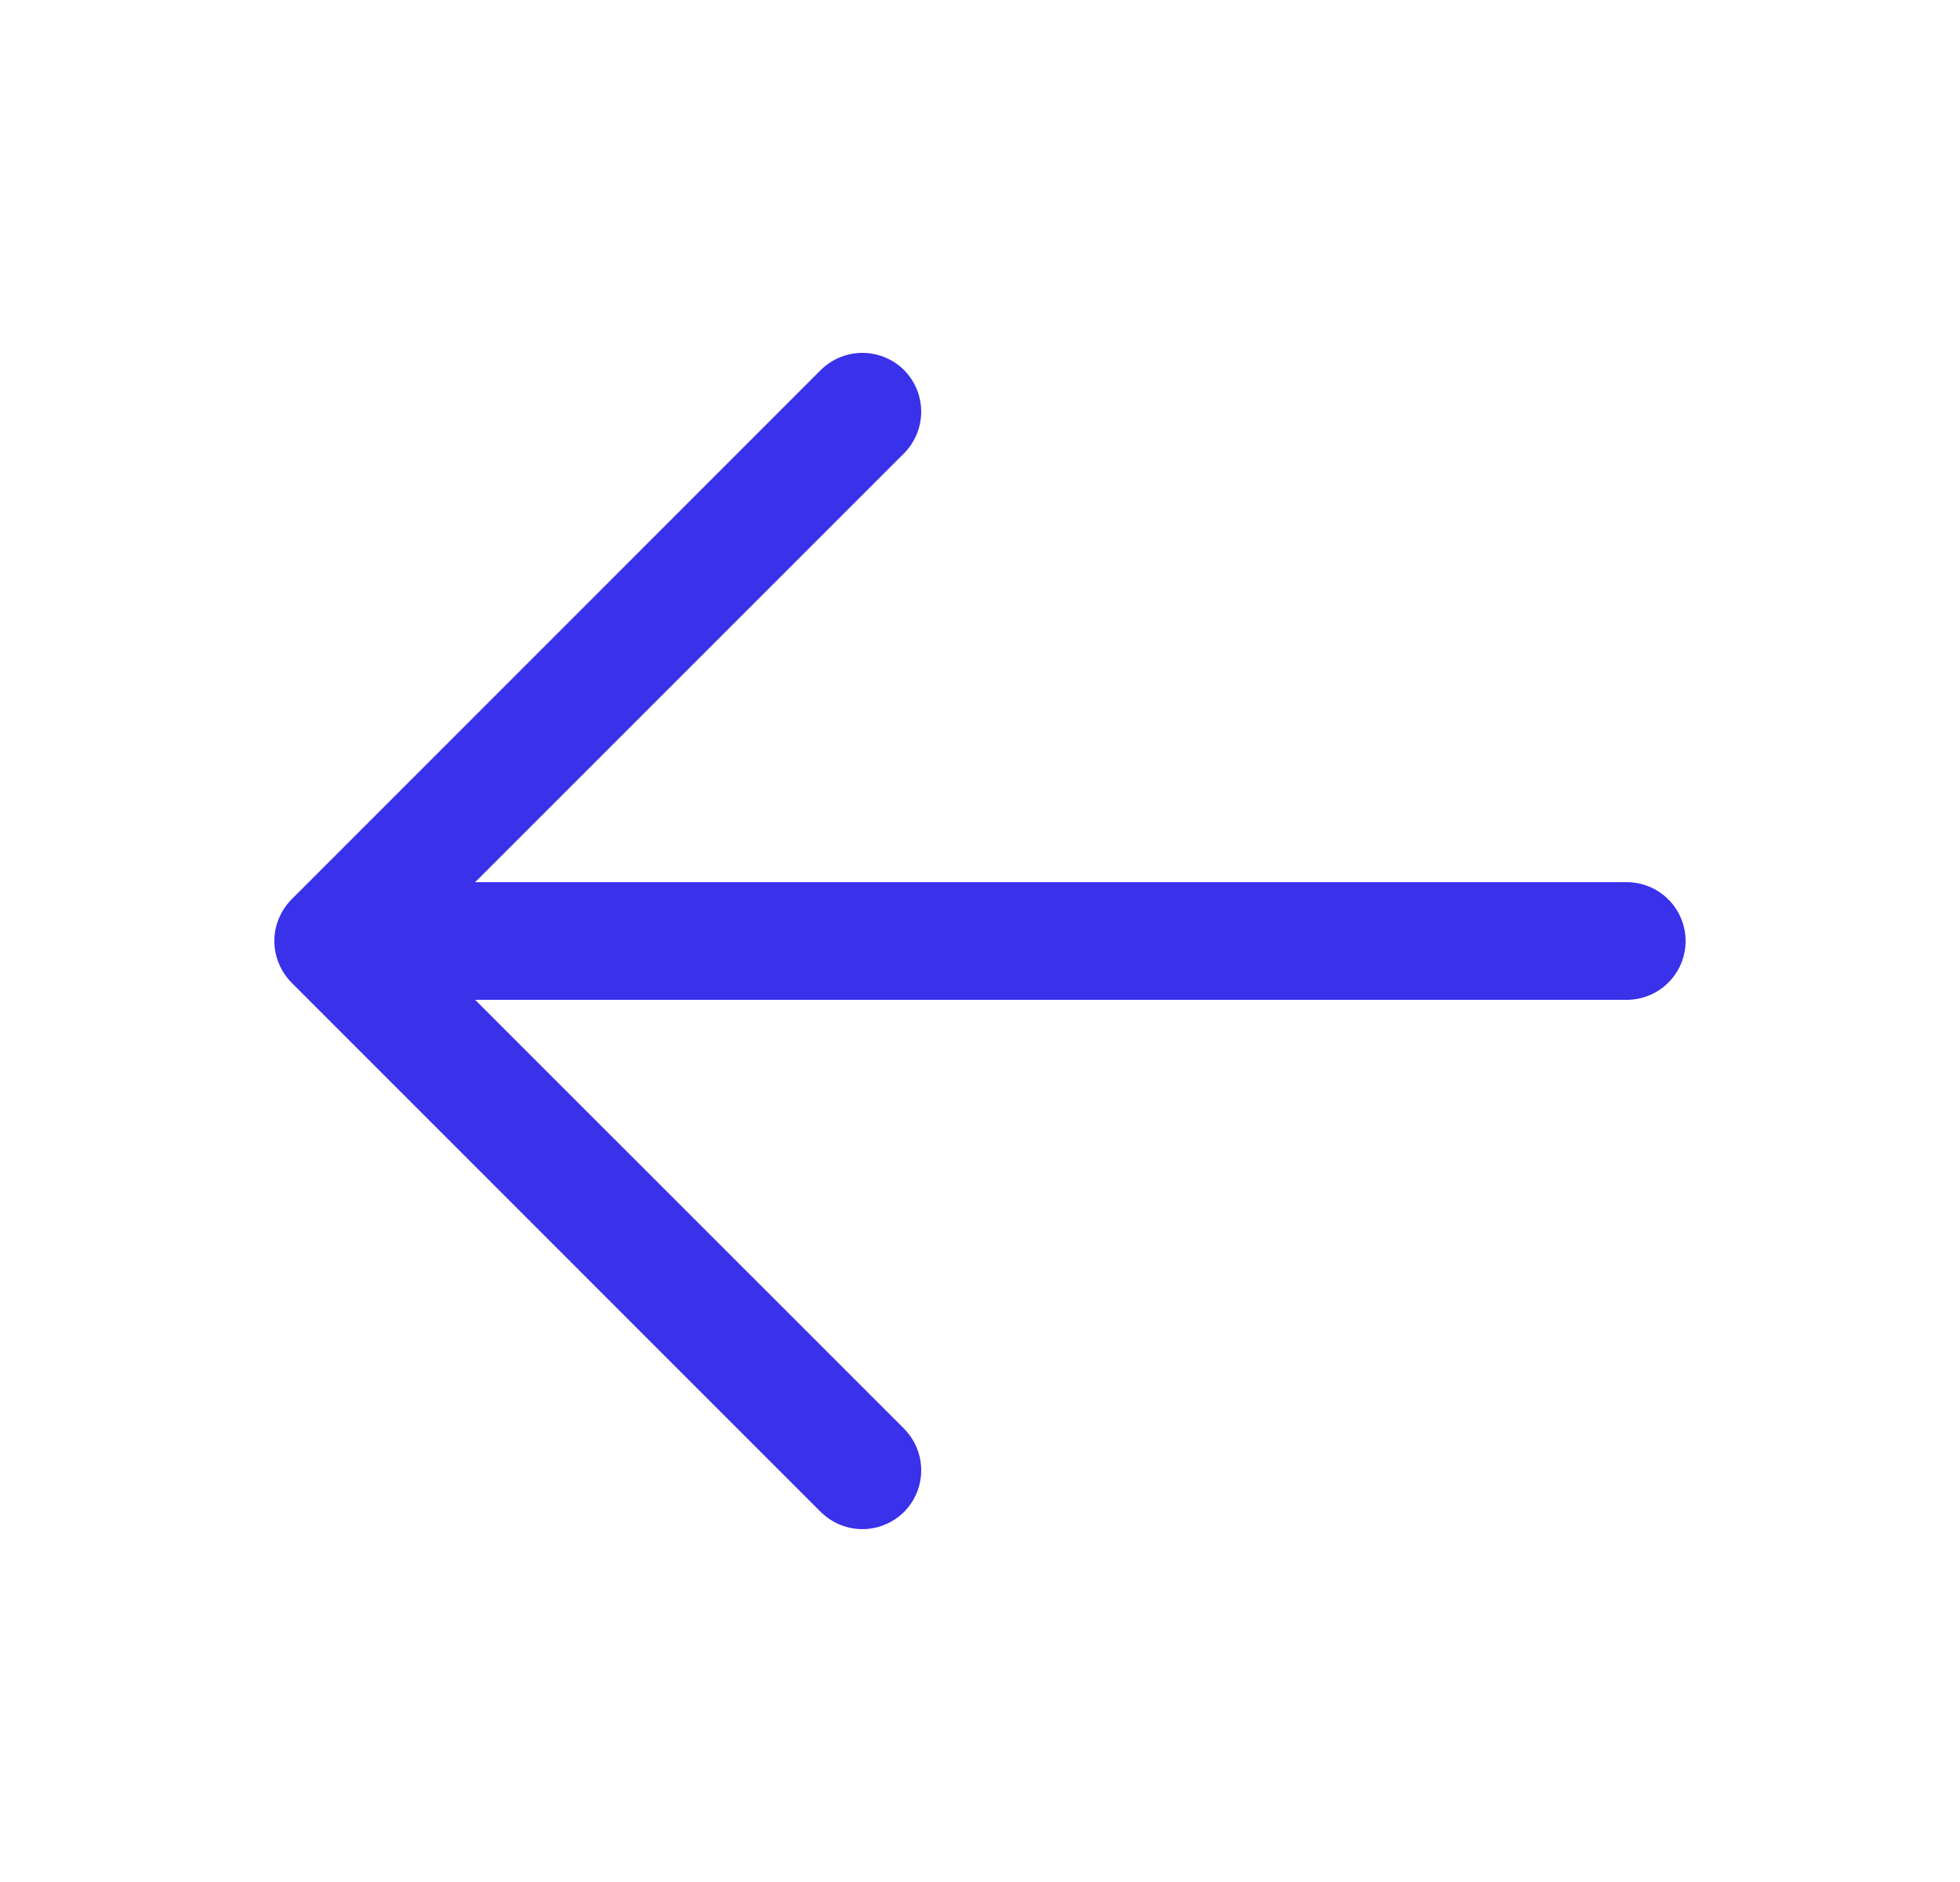 <svg width="25" height="24" viewBox="0 0 25 24" fill="none" xmlns="http://www.w3.org/2000/svg">
<path d="M21.5 12C21.5 12.199 21.421 12.39 21.28 12.53C21.14 12.671 20.949 12.75 20.75 12.75H6.06L11.531 18.219C11.6 18.289 11.656 18.372 11.693 18.463C11.731 18.554 11.75 18.651 11.75 18.75C11.75 18.849 11.731 18.946 11.693 19.037C11.656 19.128 11.6 19.211 11.531 19.281C11.461 19.35 11.378 19.406 11.287 19.443C11.196 19.481 11.098 19.5 11 19.5C10.902 19.5 10.804 19.481 10.713 19.443C10.622 19.406 10.539 19.35 10.469 19.281L3.719 12.531C3.65 12.461 3.594 12.378 3.557 12.287C3.519 12.196 3.499 12.099 3.499 12C3.499 11.902 3.519 11.804 3.557 11.713C3.594 11.622 3.65 11.539 3.719 11.469L10.469 4.719C10.61 4.579 10.801 4.5 11 4.5C11.199 4.5 11.39 4.579 11.531 4.719C11.671 4.86 11.75 5.051 11.75 5.25C11.75 5.449 11.671 5.64 11.531 5.781L6.06 11.25H20.75C20.949 11.25 21.14 11.329 21.28 11.47C21.421 11.61 21.5 11.801 21.5 12Z" fill="#3A31EB"/>
</svg>

